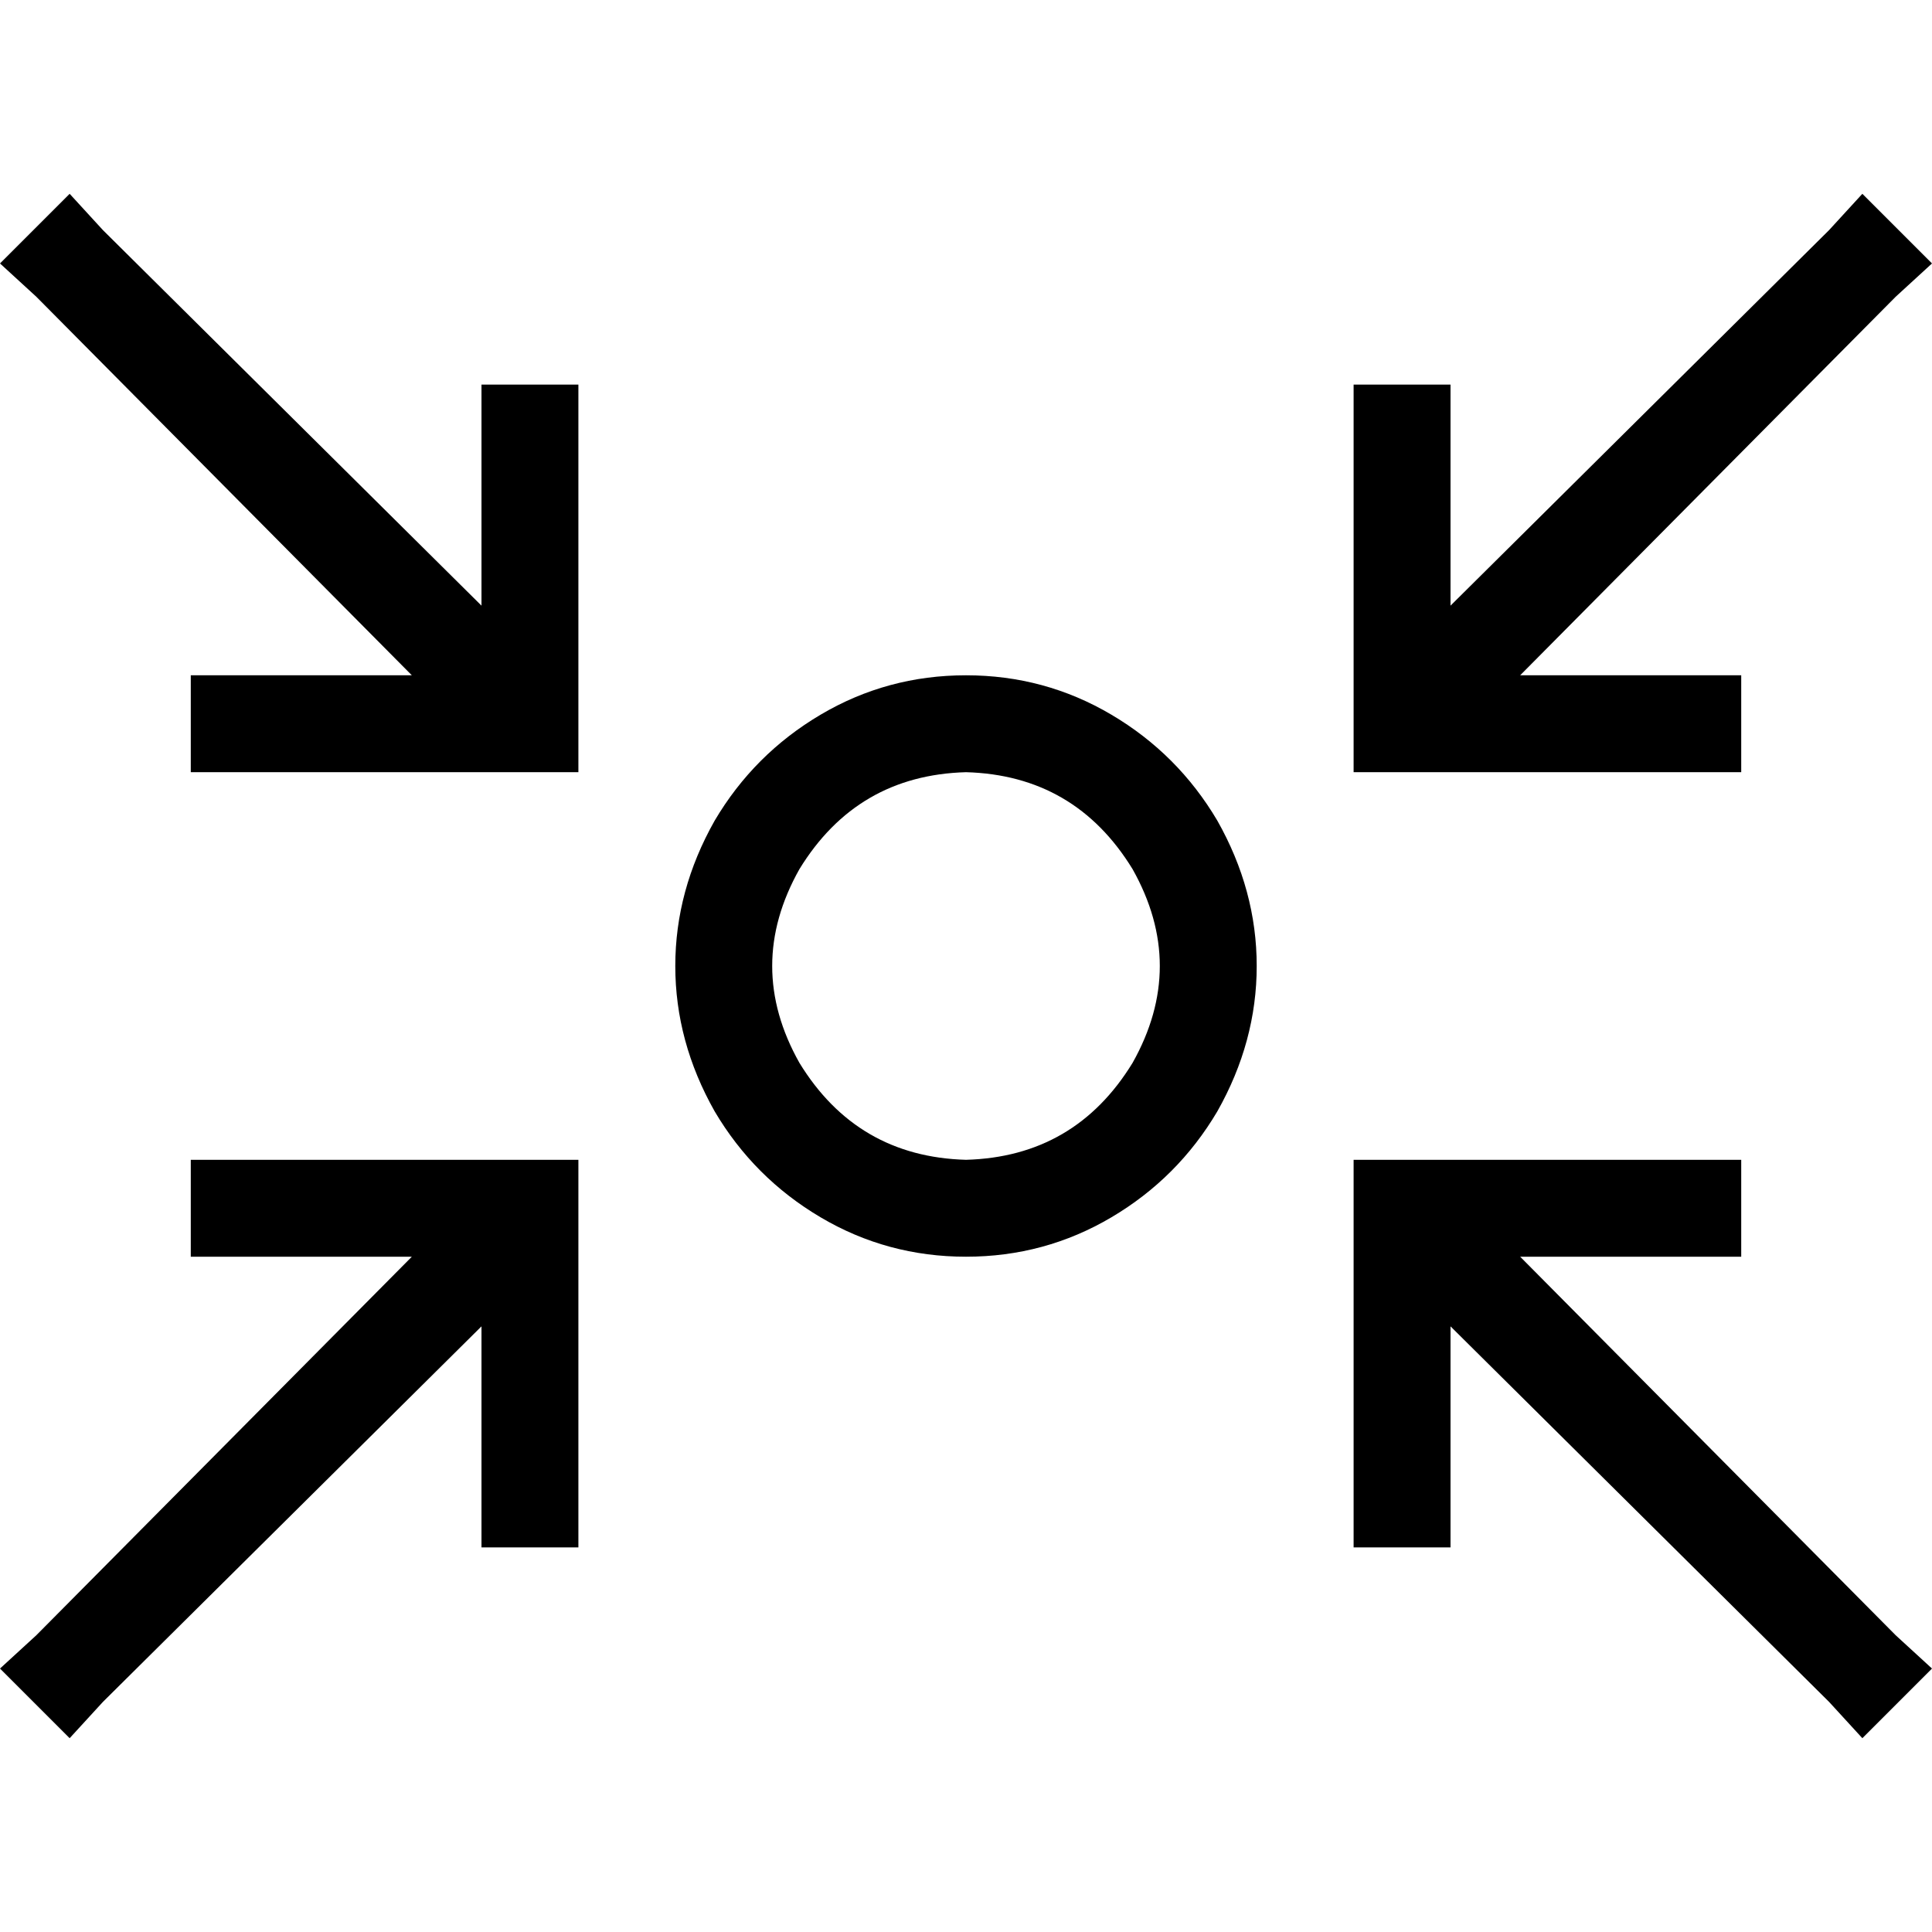 <svg xmlns="http://www.w3.org/2000/svg" viewBox="0 0 512 512">
  <path d="M 27.285 60.991 L 18.458 51.361 L 27.285 60.991 L 18.458 51.361 L 0 69.818 L 0 69.818 L 9.63 78.646 L 9.63 78.646 L 109.141 178.959 L 109.141 178.959 L 63.398 178.959 L 50.558 178.959 L 50.558 204.639 L 50.558 204.639 L 63.398 204.639 L 153.279 204.639 L 153.279 191.799 L 153.279 191.799 L 153.279 114.759 L 153.279 114.759 L 153.279 101.918 L 153.279 101.918 L 127.599 101.918 L 127.599 101.918 L 127.599 114.759 L 127.599 114.759 L 127.599 160.502 L 127.599 160.502 L 27.285 60.991 L 27.285 60.991 Z M 256 204.639 Q 284.89 205.442 300.138 230.32 Q 314.583 256 300.138 281.68 Q 284.89 306.558 256 307.361 Q 227.11 306.558 211.862 281.68 Q 197.417 256 211.862 230.32 Q 227.11 205.442 256 204.639 L 256 204.639 Z M 256 333.041 Q 276.865 333.041 294.52 322.608 L 294.52 322.608 L 294.52 322.608 Q 312.176 312.176 322.608 294.52 Q 333.041 276.063 333.041 256 Q 333.041 235.937 322.608 217.48 Q 312.176 199.824 294.52 189.392 Q 276.865 178.959 256 178.959 Q 235.135 178.959 217.48 189.392 Q 199.824 199.824 189.392 217.48 Q 178.959 235.937 178.959 256 Q 178.959 276.063 189.392 294.52 Q 199.824 312.176 217.48 322.608 Q 235.135 333.041 256 333.041 L 256 333.041 Z M 358.721 101.918 L 358.721 114.759 L 358.721 101.918 L 358.721 114.759 L 358.721 191.799 L 358.721 191.799 L 358.721 204.639 L 358.721 204.639 L 371.561 204.639 L 461.442 204.639 L 461.442 178.959 L 461.442 178.959 L 448.602 178.959 L 402.859 178.959 L 502.37 78.646 L 502.37 78.646 L 512 69.818 L 512 69.818 L 493.542 51.361 L 493.542 51.361 L 484.715 60.991 L 484.715 60.991 L 384.401 160.502 L 384.401 160.502 L 384.401 114.759 L 384.401 114.759 L 384.401 101.918 L 384.401 101.918 L 358.721 101.918 L 358.721 101.918 Z M 153.279 410.082 L 153.279 397.241 L 153.279 410.082 L 153.279 397.241 L 153.279 320.201 L 153.279 320.201 L 153.279 307.361 L 153.279 307.361 L 140.439 307.361 L 50.558 307.361 L 50.558 333.041 L 50.558 333.041 L 63.398 333.041 L 109.141 333.041 L 9.63 433.354 L 9.63 433.354 L 0 442.182 L 0 442.182 L 18.458 460.639 L 18.458 460.639 L 27.285 451.009 L 27.285 451.009 L 127.599 351.498 L 127.599 351.498 L 127.599 397.241 L 127.599 397.241 L 127.599 410.082 L 127.599 410.082 L 153.279 410.082 L 153.279 410.082 Z M 358.721 410.082 L 384.401 410.082 L 358.721 410.082 L 384.401 410.082 L 384.401 397.241 L 384.401 397.241 L 384.401 351.498 L 384.401 351.498 L 484.715 451.009 L 484.715 451.009 L 493.542 460.639 L 493.542 460.639 L 512 442.182 L 512 442.182 L 502.37 433.354 L 502.37 433.354 L 402.859 333.041 L 402.859 333.041 L 448.602 333.041 L 461.442 333.041 L 461.442 307.361 L 461.442 307.361 L 448.602 307.361 L 358.721 307.361 L 358.721 320.201 L 358.721 320.201 L 358.721 397.241 L 358.721 397.241 L 358.721 410.082 L 358.721 410.082 Z" />
</svg>